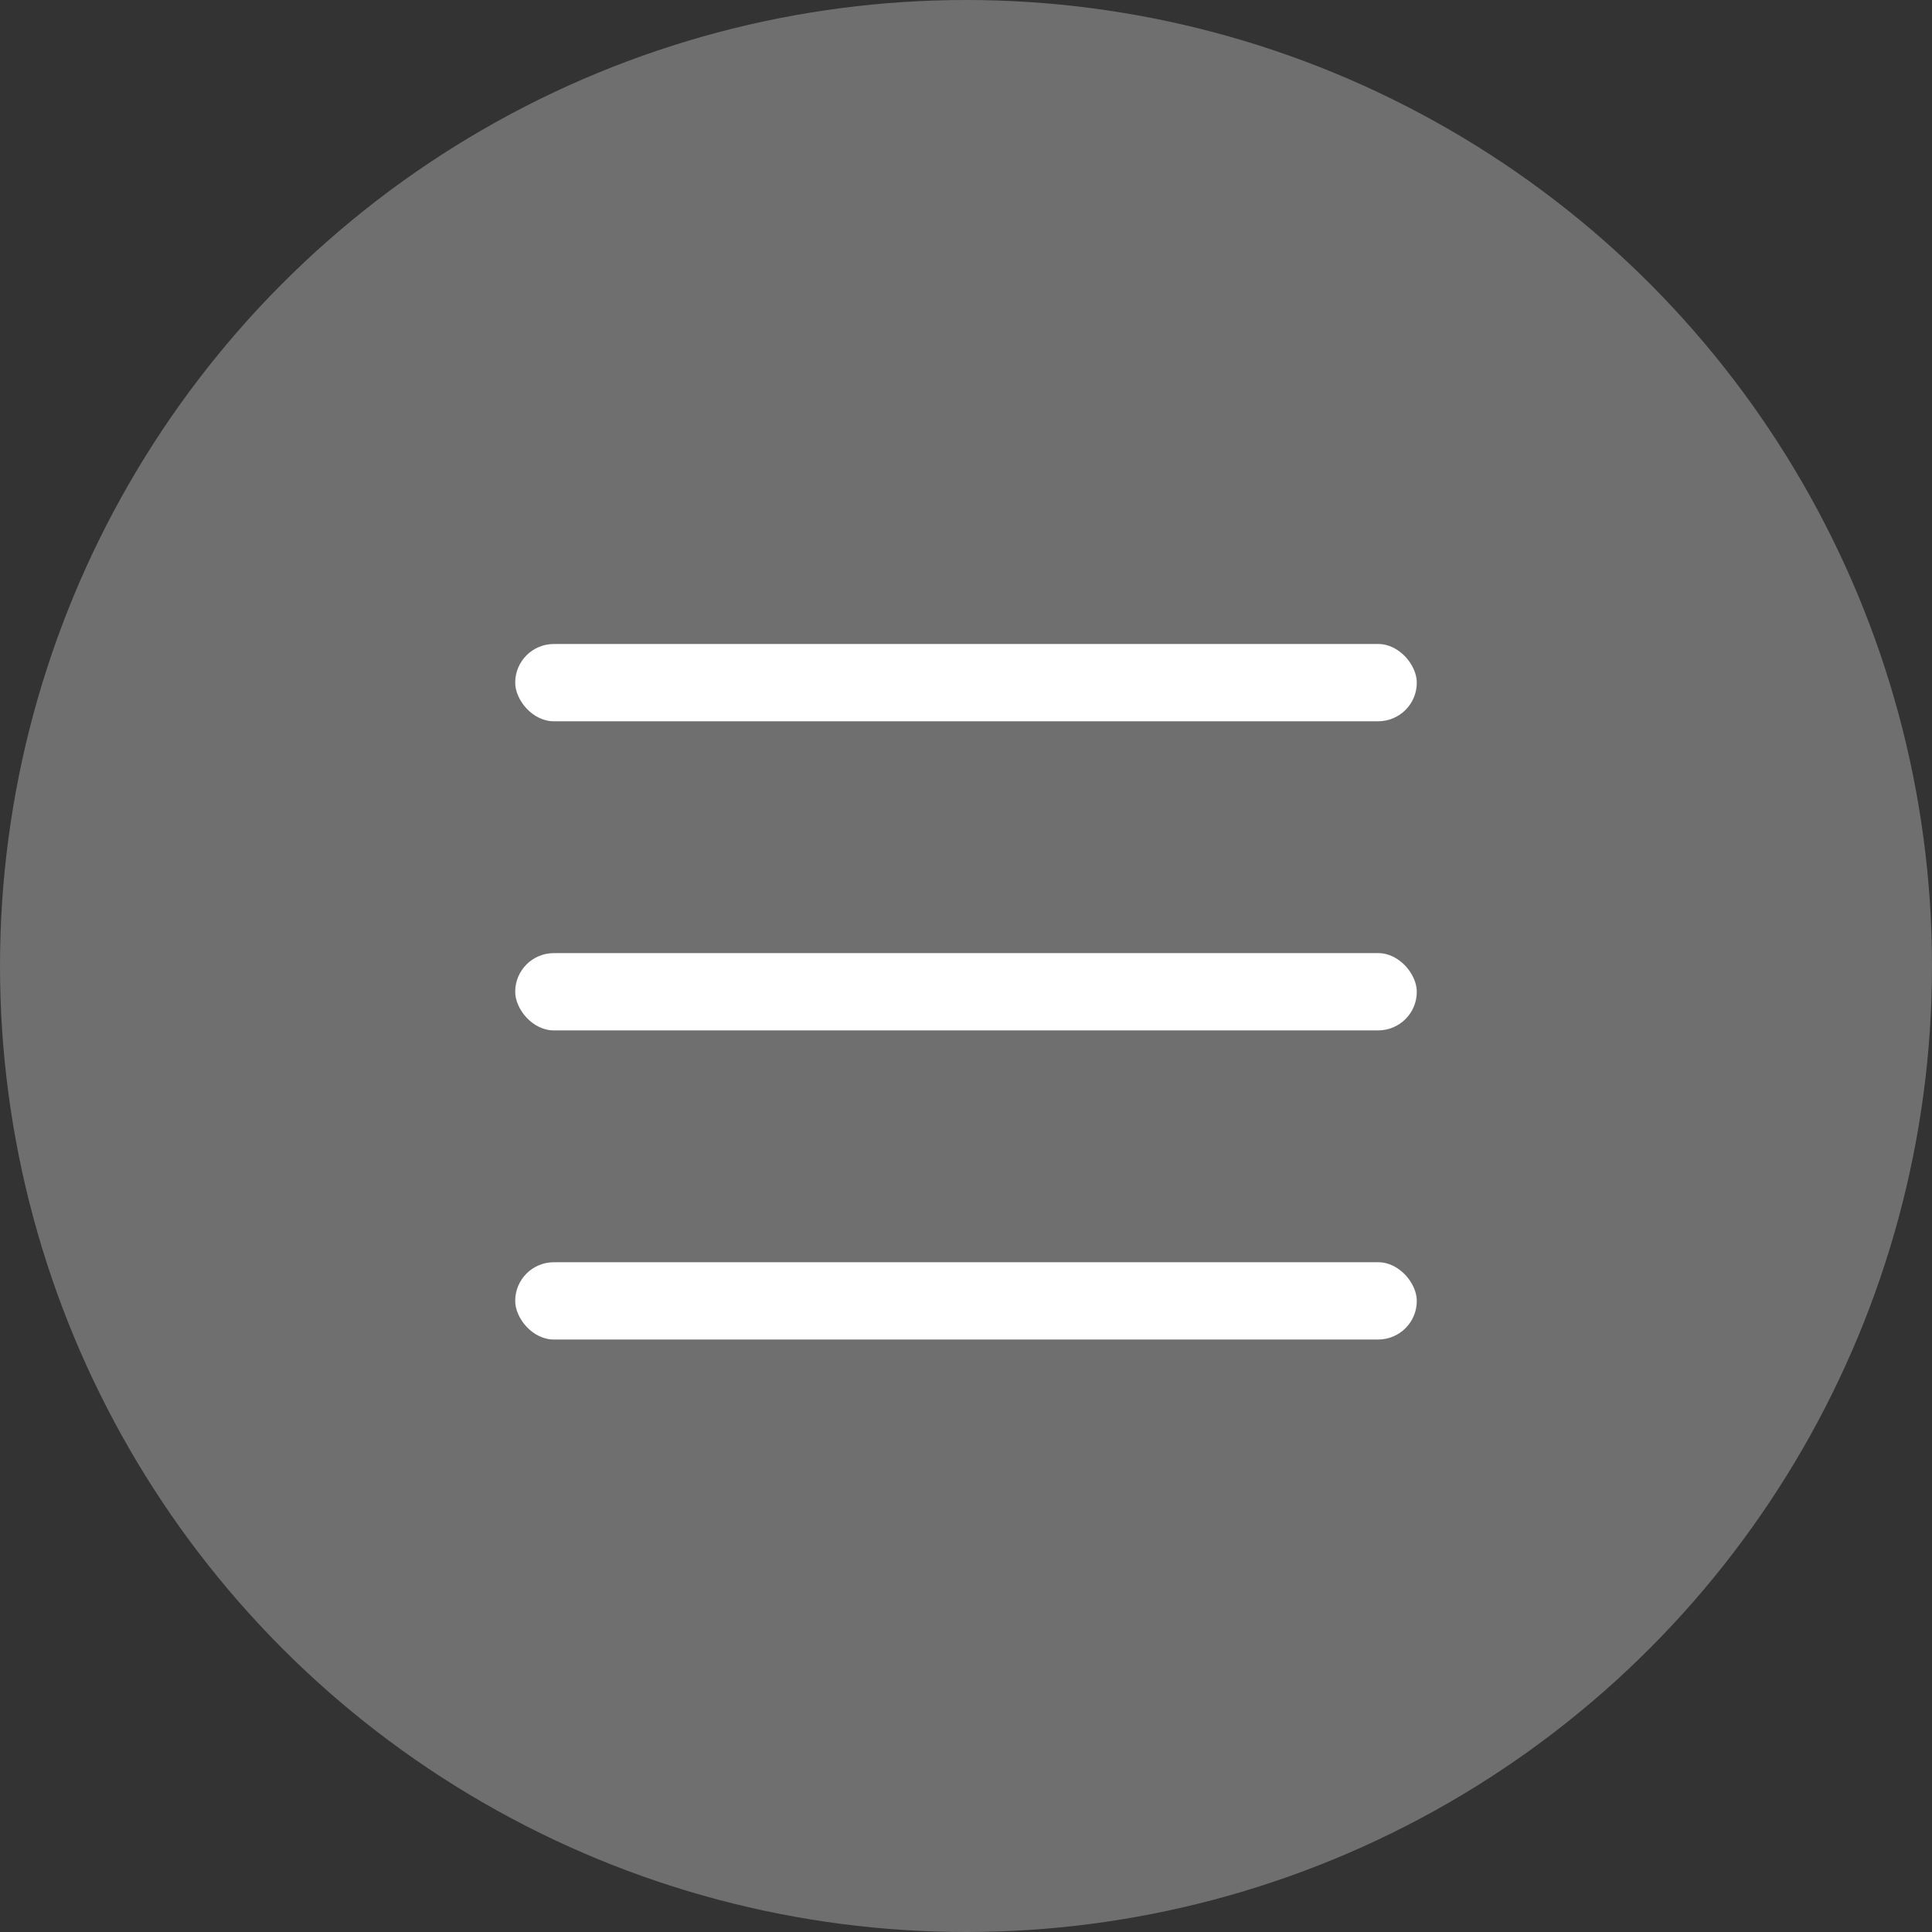 <?xml version="1.0" encoding="UTF-8"?> <svg xmlns="http://www.w3.org/2000/svg" id="burger" width="75" height="75" viewBox="0 0 75 75"><rect x="0" y="0" width="75" height="75" fill="#333333" stroke="none"/> <defs> <style> .cls-1 { fill: #fafafa; opacity: 0.3; } .cls-2 { fill: #fff; } </style> </defs> <circle id="Эллипс_2" data-name="Эллипс 2" class="cls-1" cx="37.5" cy="37.5" r="37.5"></circle> <rect id="Прямоугольник_4" data-name="Прямоугольник 4" class="cls-2" x="20" y="25" width="35" height="3" rx="1.5" ry="1.5"></rect> <rect id="Прямоугольник_4_копия_3" data-name="Прямоугольник 4 копия 3" class="cls-2" x="20" y="37" width="35" height="3" rx="1.5" ry="1.5"></rect> <rect id="Прямоугольник_4_копия_4" data-name="Прямоугольник 4 копия 4" class="cls-2" x="20" y="49" width="35" height="3" rx="1.5" ry="1.5"></rect> </svg> 